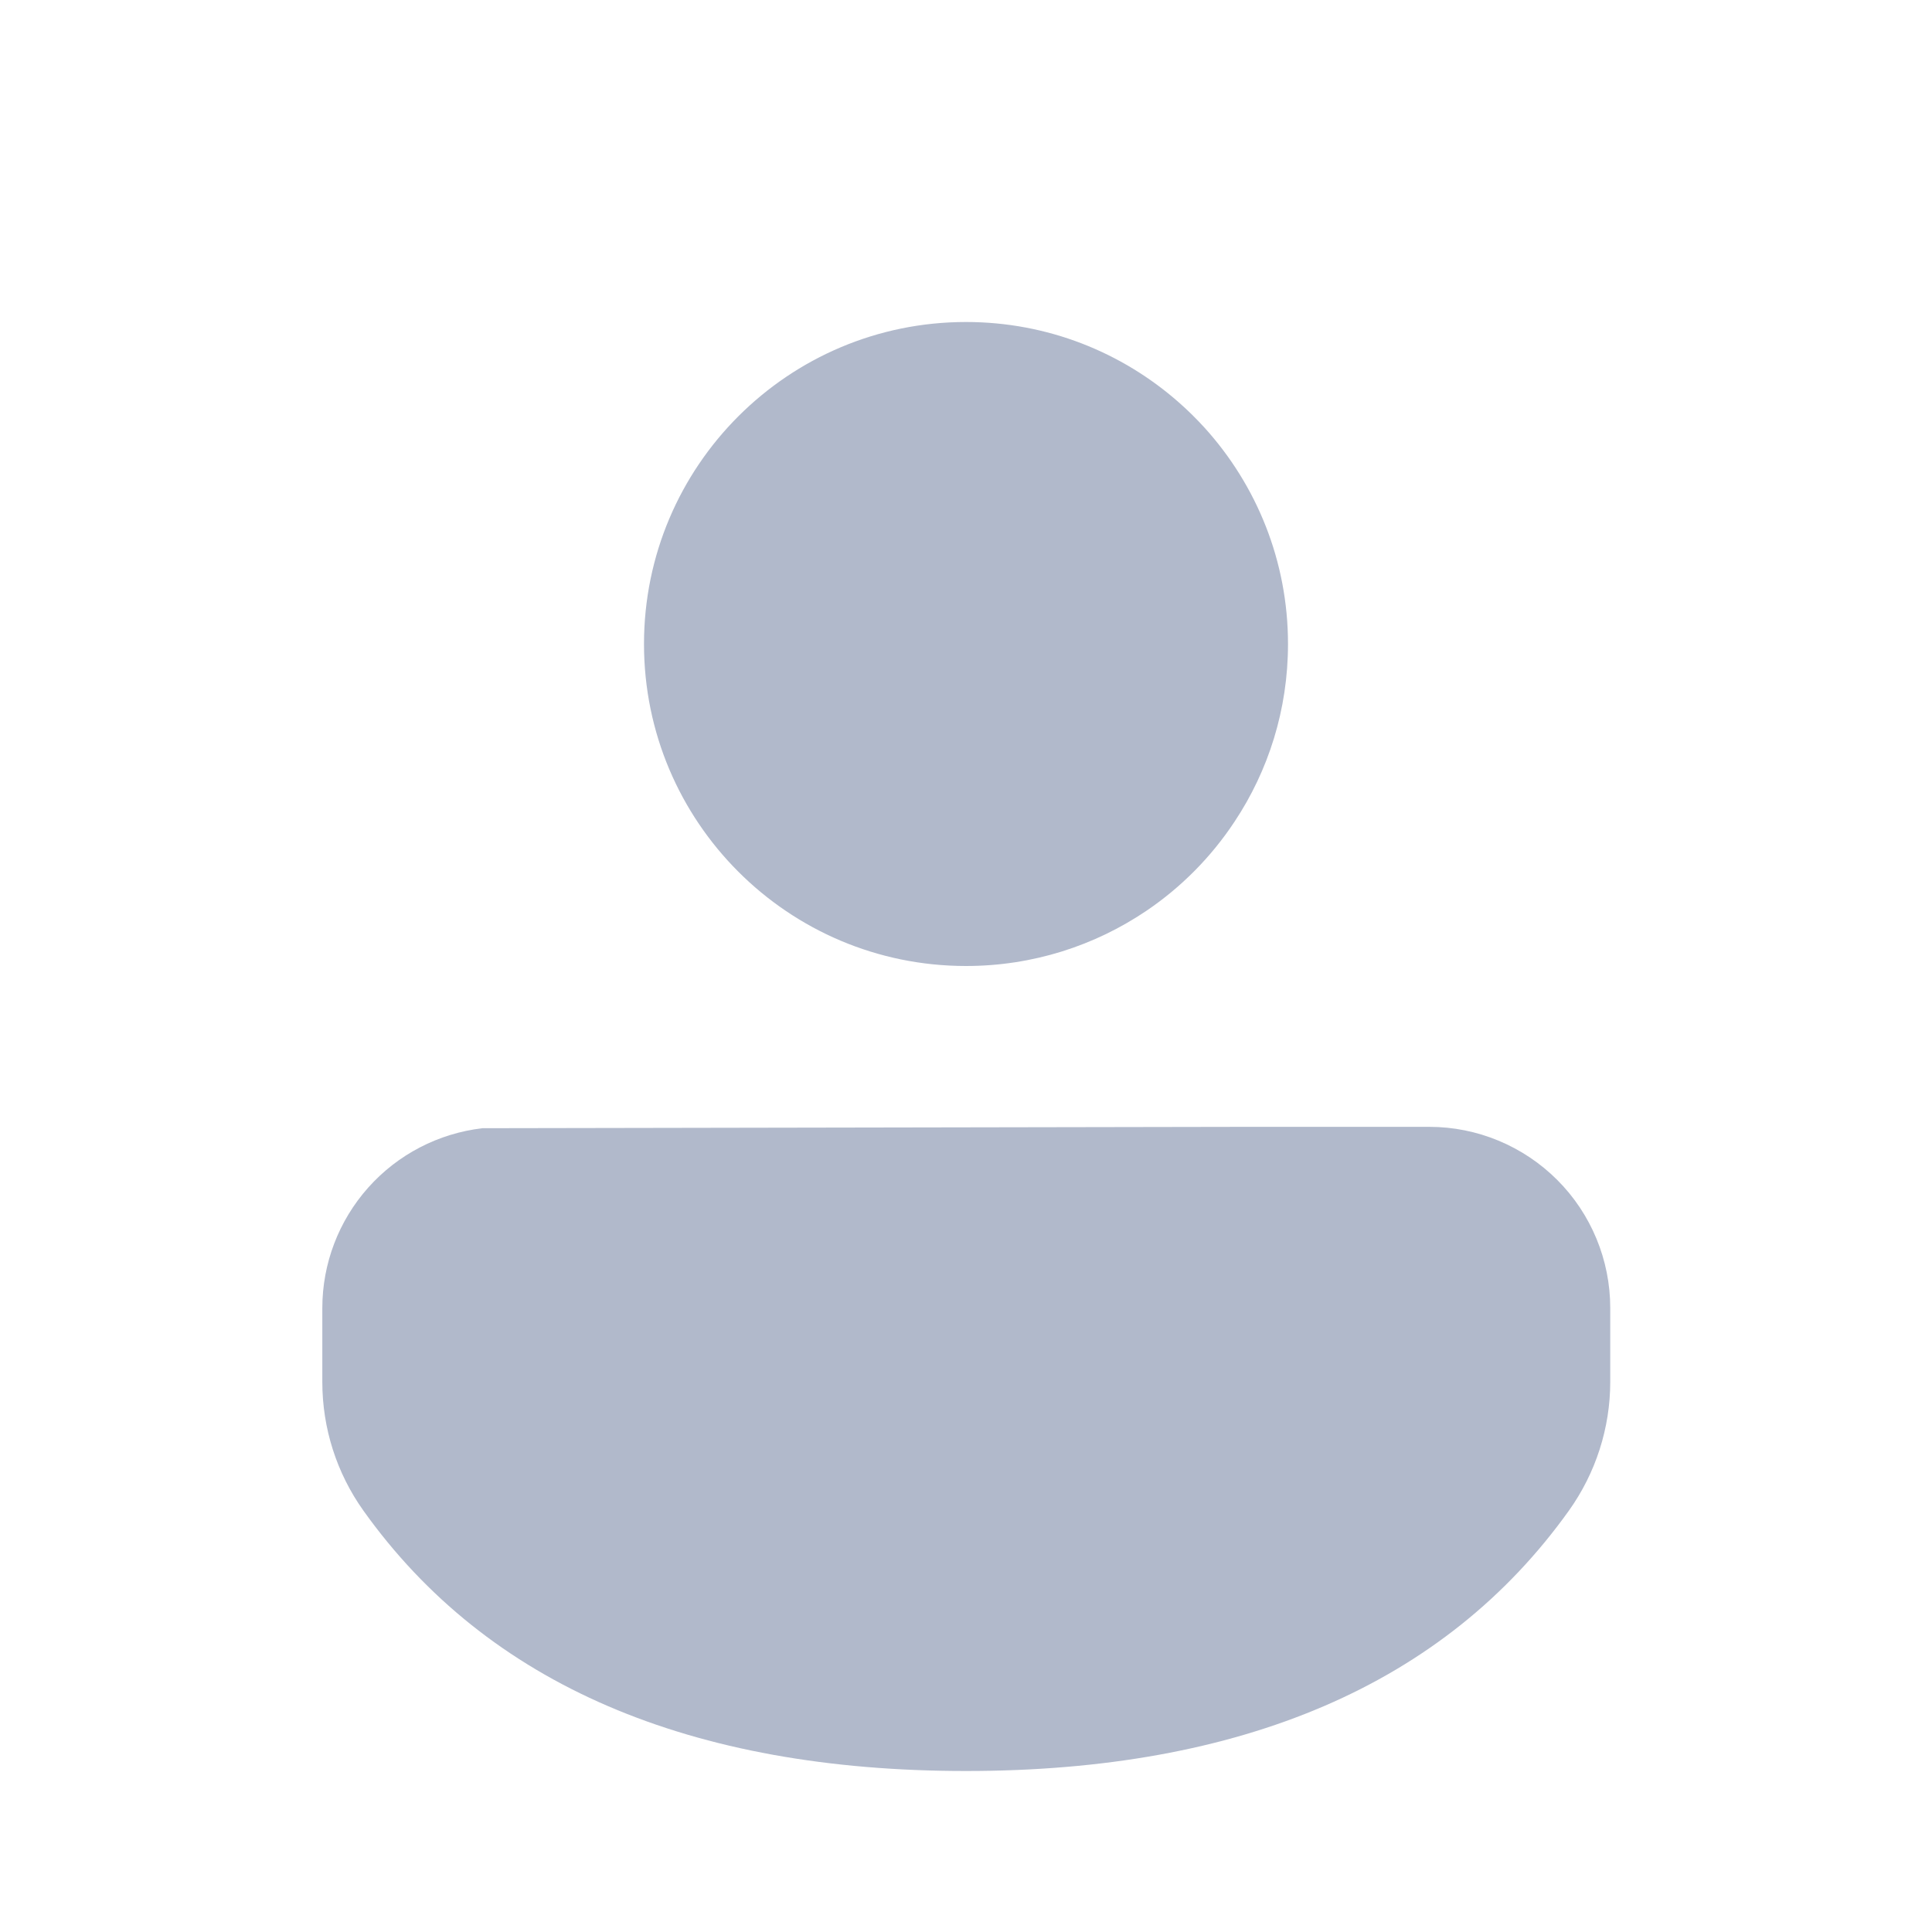<svg width="24" height="24" viewBox="0 0 24 24" fill="none" xmlns="http://www.w3.org/2000/svg">
<path d="M5.994 14.015C5.446 14.079 4.941 14.341 4.574 14.753C4.207 15.165 4.004 15.697 4.004 16.249V17.169C4.004 17.741 4.182 18.299 4.514 18.765C6.056 20.929 8.58 22 12 22C15.42 22 17.945 20.928 19.49 18.765C19.823 18.298 20.003 17.739 20.003 17.166V16.248C20.003 15.652 19.766 15.079 19.345 14.658C18.923 14.236 18.351 13.998 17.755 13.998H15.5L5.994 14.015Z" fill="#B1B9CB"/>
<path d="M16 8C16 8.816 15.756 9.575 15.336 10.207C15.048 10.643 14.677 11.019 14.243 11.313C13.603 11.746 12.831 12 12 12C9.791 12 8 10.209 8 8C8 5.791 9.791 4 12 4C13.013 4 13.938 4.377 14.643 4.998C14.757 5.098 14.864 5.204 14.966 5.316C15.608 6.026 16 6.967 16 8Z" fill="#B1B9CB"/>
</svg>
